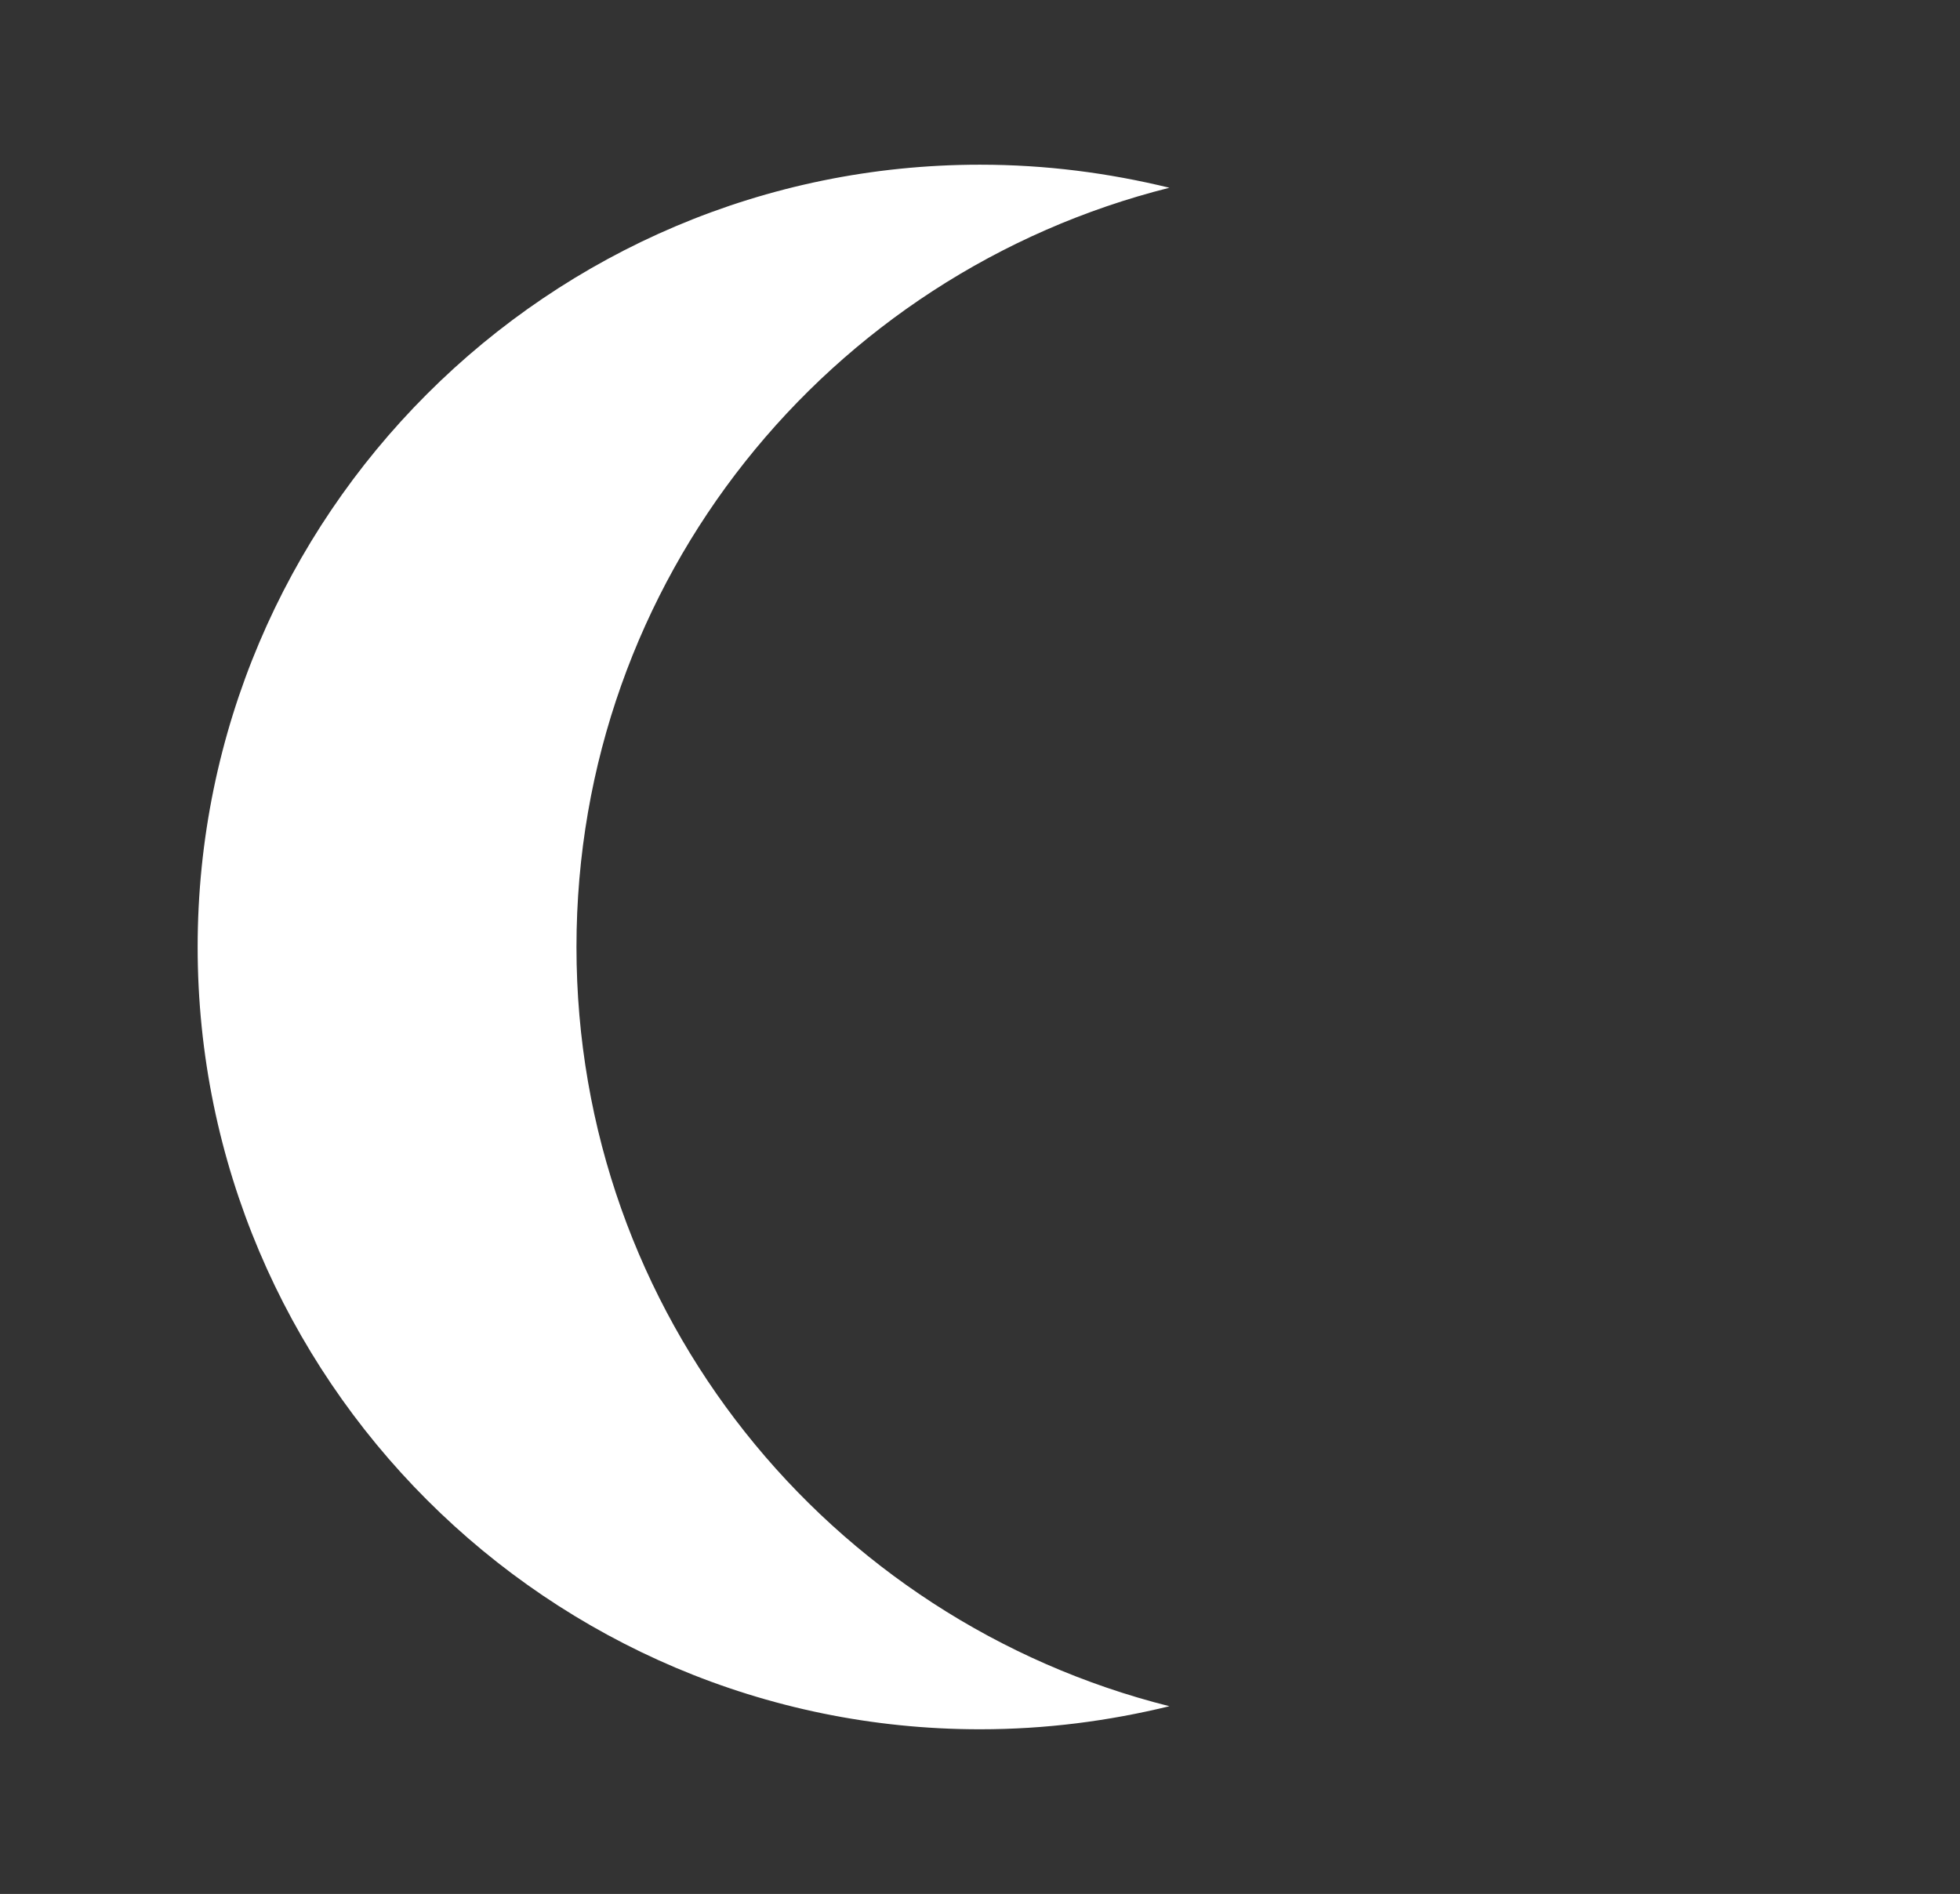 <?xml version="1.0" encoding="UTF-8"?> <!-- Generator: Adobe Illustrator 24.1.2, SVG Export Plug-In . SVG Version: 6.00 Build 0) --> <svg xmlns="http://www.w3.org/2000/svg" xmlns:xlink="http://www.w3.org/1999/xlink" id="Layer_1" x="0px" y="0px" viewBox="0 0 119 115" xml:space="preserve"><rect x="0" y="0" width="119" height="115" fill="#333333" stroke="none"/> <path fill="#FFFFFF" d="M35,57.5c0-22.3,15.3-40.9,36-46.1c-3.7-0.9-7.5-1.4-11.5-1.4C33.3,10,12,31.3,12,57.5S33.3,105,59.5,105 c4,0,7.8-0.5,11.5-1.4C50.3,98.4,35,79.8,35,57.5z"></path> </svg> 